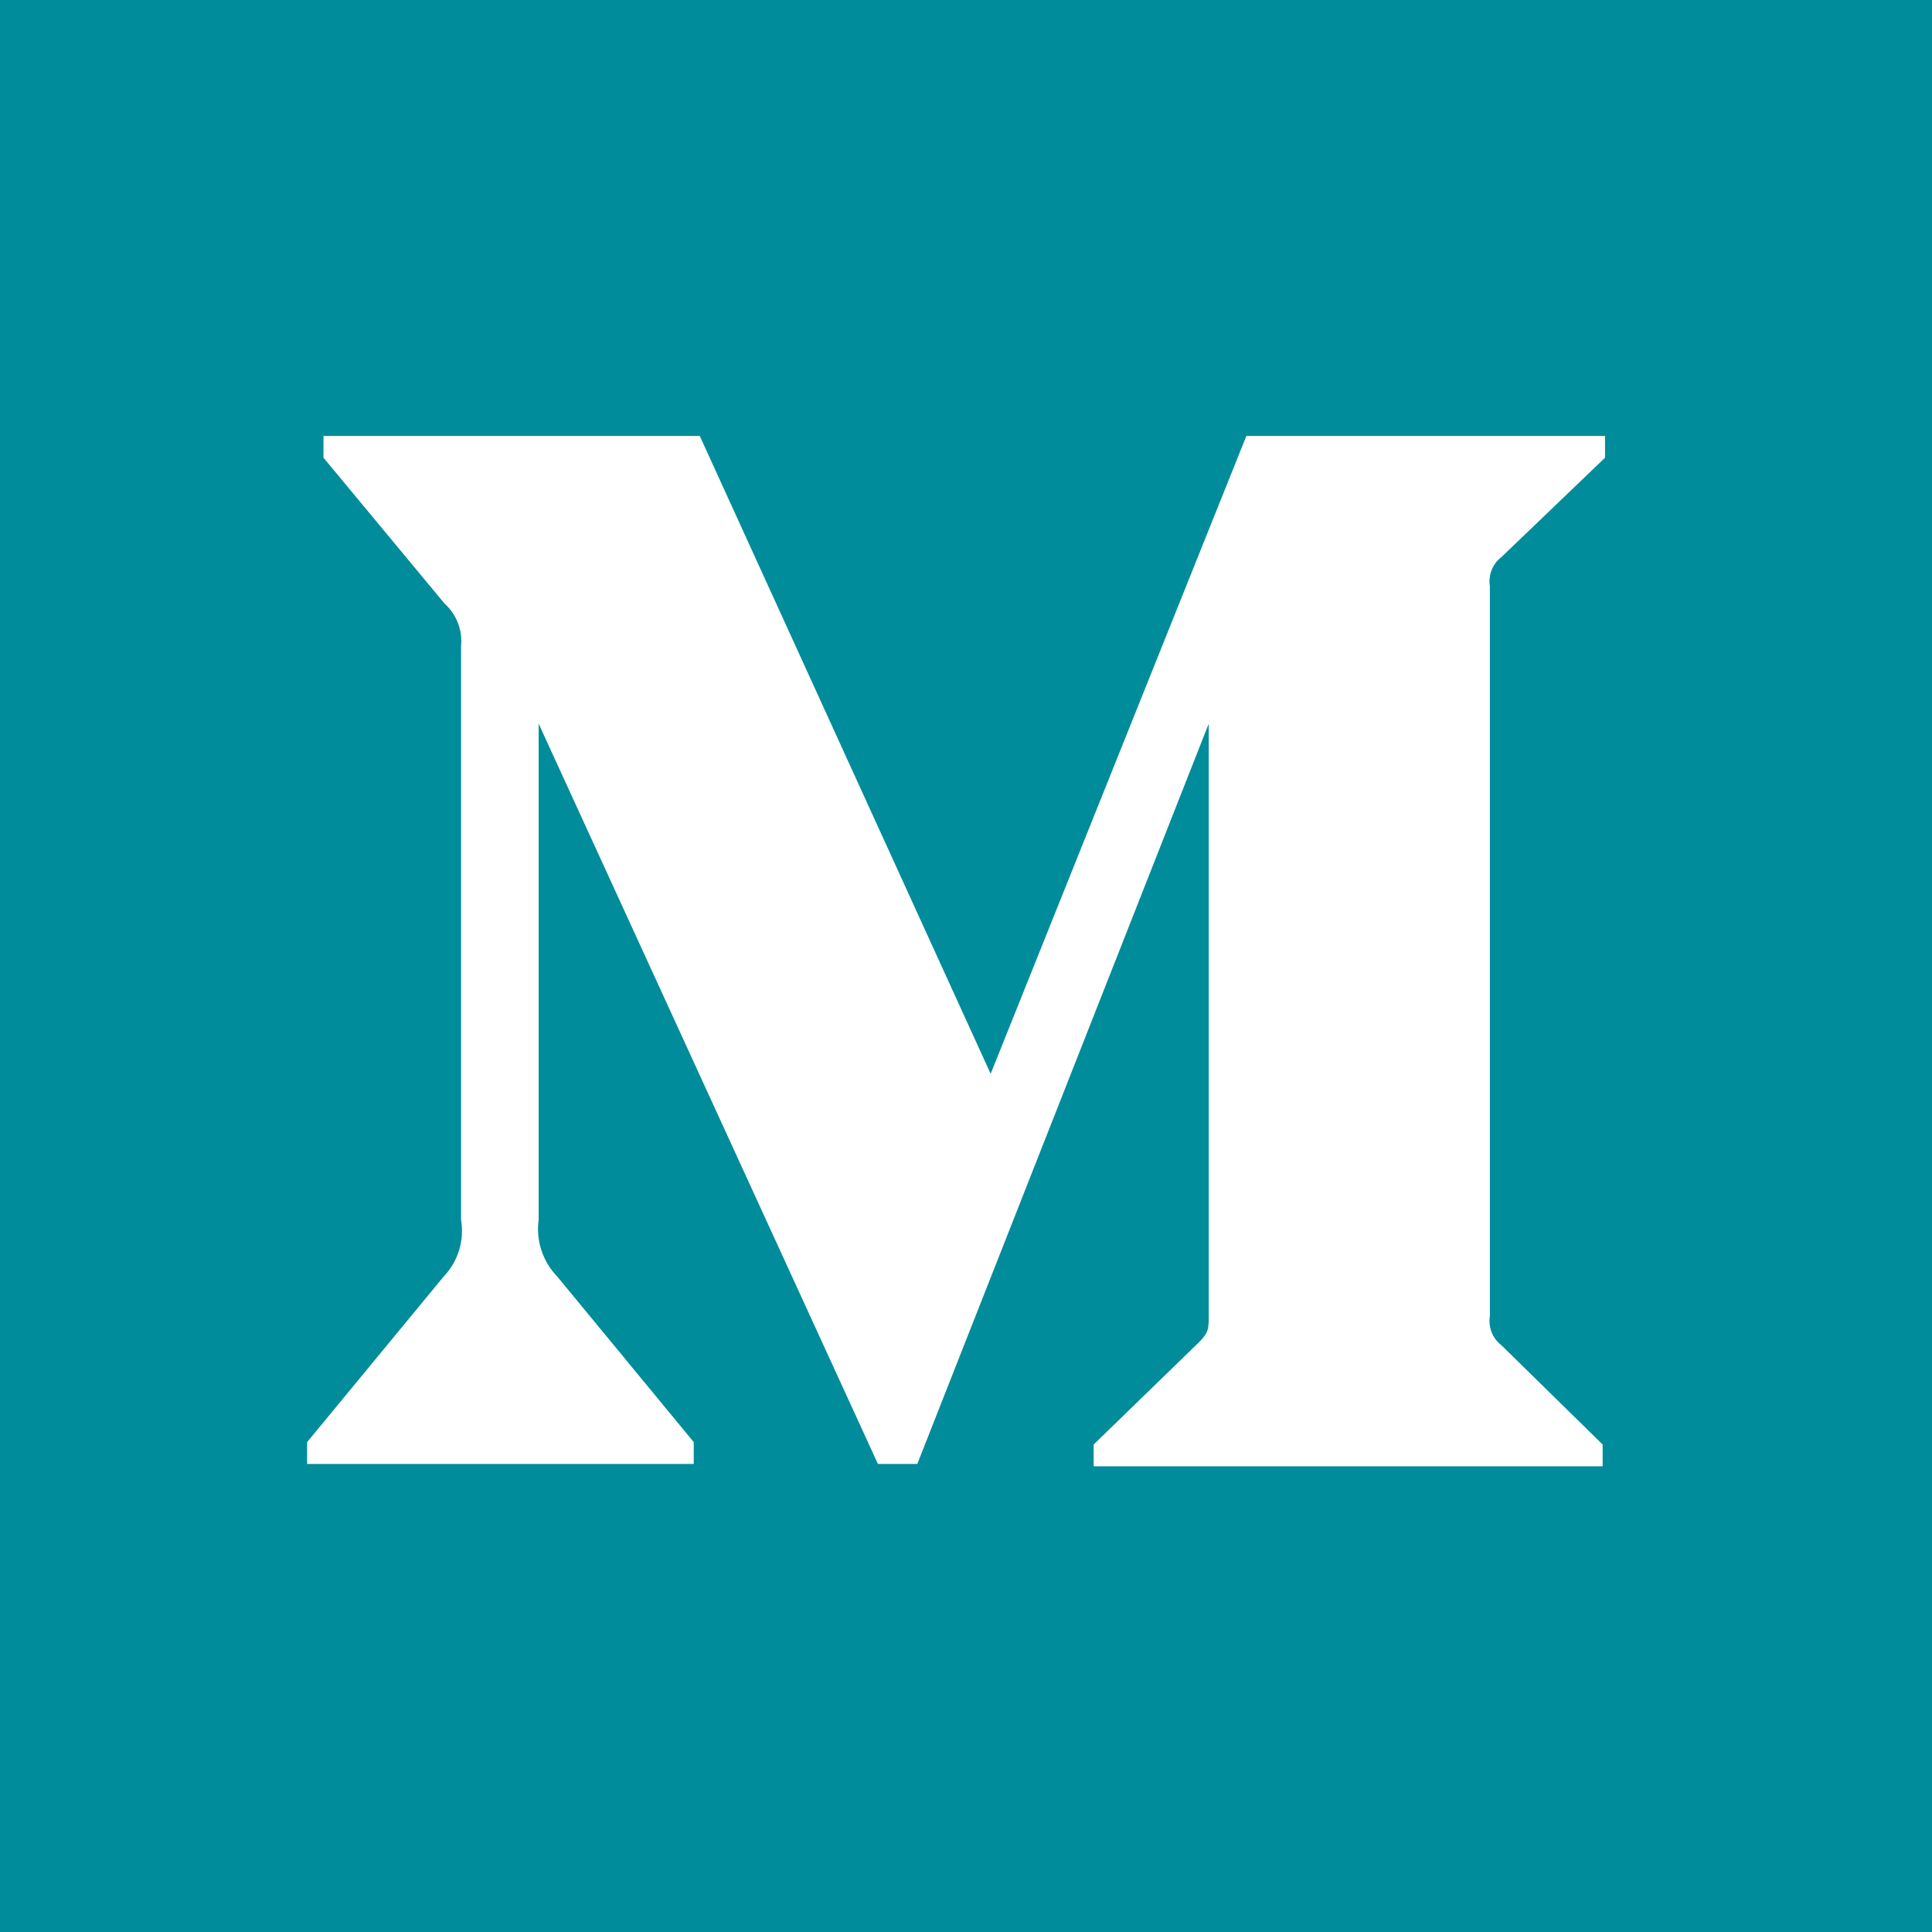 <svg xmlns="http://www.w3.org/2000/svg" width="25" height="25" viewBox="0 0 25 25">
  <g fill="none">
    <rect width="25" height="25" fill="#008C9A"/>
    <path fill="#FFF" d="M5.966,8.361 C5.987,8.155 5.908,7.951 5.754,7.812 L4.186,5.923 L4.186,5.641 L9.055,5.641 L12.819,13.895 L16.128,5.641 L20.769,5.641 L20.769,5.923 L19.428,7.209 C19.313,7.297 19.256,7.442 19.279,7.585 L19.279,17.03 C19.256,17.174 19.313,17.319 19.428,17.407 L20.738,18.692 L20.738,18.974 L14.152,18.974 L14.152,18.692 L15.508,17.375 C15.641,17.242 15.641,17.203 15.641,16.999 L15.641,9.364 L11.87,18.943 L11.36,18.943 L6.97,9.364 L6.97,15.784 C6.933,16.054 7.023,16.326 7.213,16.521 L8.977,18.661 L8.977,18.943 L3.974,18.943 L3.974,18.661 L5.739,16.521 C5.927,16.325 6.012,16.052 5.966,15.784 L5.966,8.361 Z"/>
  </g>
</svg>
